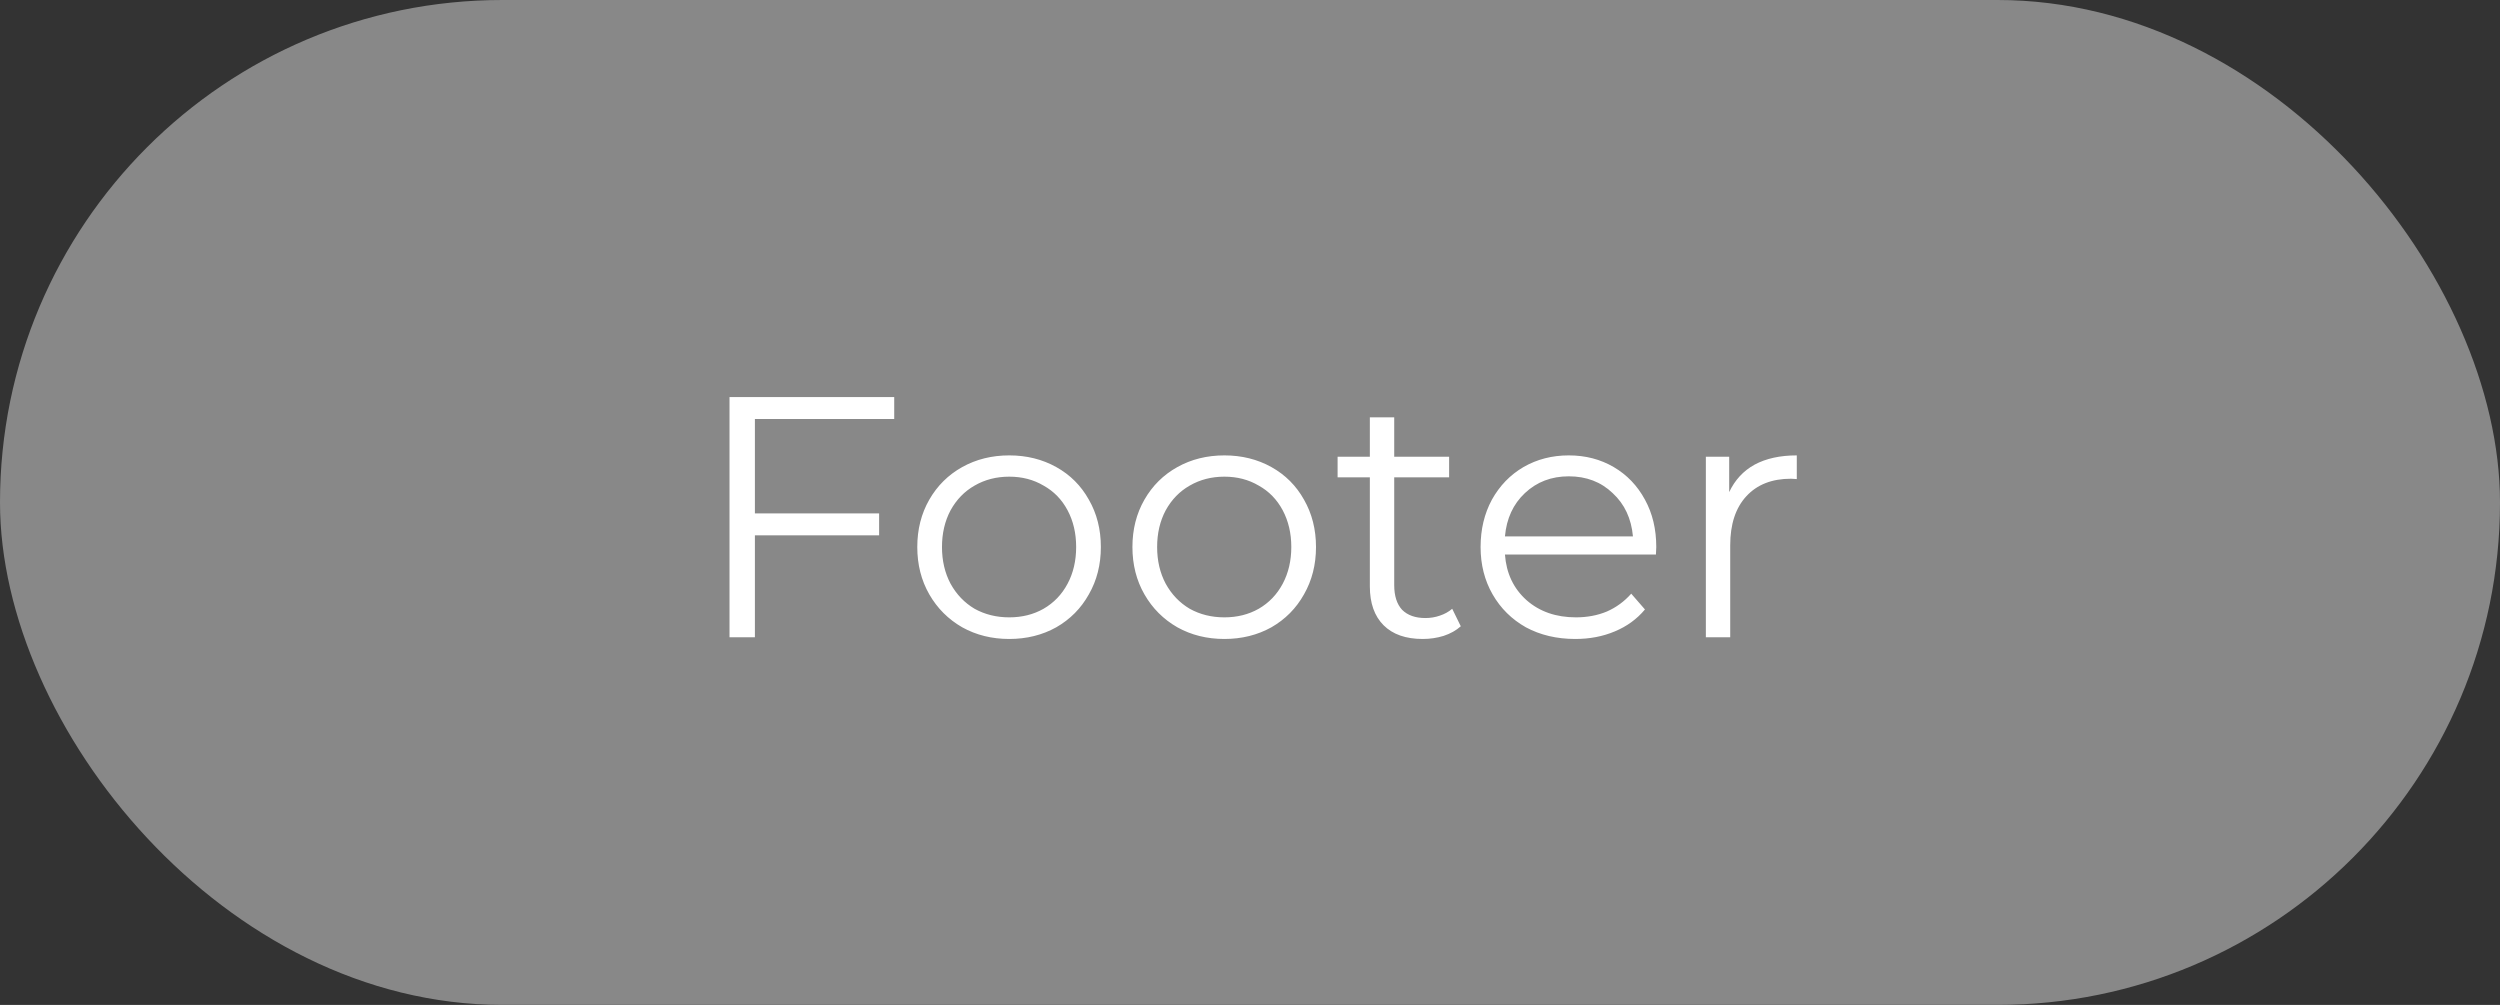 <?xml version="1.0" encoding="UTF-8"?> <svg xmlns="http://www.w3.org/2000/svg" width="102" height="41" viewBox="0 0 102 41" fill="none"><rect x="0" y="0" width="102" height="41" fill="#333333" stroke="none"/><rect width="102" height="41" rx="20.5" fill="#888888"></rect><path d="M30.8 17.096V20.946H35.868V21.842H30.8V26H29.764V16.2H36.484V17.096H30.8ZM41.177 26.07C40.468 26.07 39.829 25.911 39.259 25.594C38.69 25.267 38.242 24.819 37.915 24.25C37.589 23.681 37.425 23.037 37.425 22.318C37.425 21.599 37.589 20.955 37.915 20.386C38.242 19.817 38.69 19.373 39.259 19.056C39.829 18.739 40.468 18.58 41.177 18.58C41.887 18.58 42.526 18.739 43.095 19.056C43.665 19.373 44.108 19.817 44.425 20.386C44.752 20.955 44.915 21.599 44.915 22.318C44.915 23.037 44.752 23.681 44.425 24.25C44.108 24.819 43.665 25.267 43.095 25.594C42.526 25.911 41.887 26.07 41.177 26.07ZM41.177 25.188C41.7 25.188 42.167 25.071 42.577 24.838C42.997 24.595 43.324 24.255 43.557 23.816C43.791 23.377 43.907 22.878 43.907 22.318C43.907 21.758 43.791 21.259 43.557 20.82C43.324 20.381 42.997 20.045 42.577 19.812C42.167 19.569 41.7 19.448 41.177 19.448C40.655 19.448 40.183 19.569 39.763 19.812C39.353 20.045 39.026 20.381 38.783 20.82C38.55 21.259 38.433 21.758 38.433 22.318C38.433 22.878 38.55 23.377 38.783 23.816C39.026 24.255 39.353 24.595 39.763 24.838C40.183 25.071 40.655 25.188 41.177 25.188ZM49.955 26.07C49.245 26.07 48.606 25.911 48.037 25.594C47.467 25.267 47.019 24.819 46.693 24.25C46.366 23.681 46.203 23.037 46.203 22.318C46.203 21.599 46.366 20.955 46.693 20.386C47.019 19.817 47.467 19.373 48.037 19.056C48.606 18.739 49.245 18.58 49.955 18.58C50.664 18.58 51.303 18.739 51.873 19.056C52.442 19.373 52.885 19.817 53.203 20.386C53.529 20.955 53.693 21.599 53.693 22.318C53.693 23.037 53.529 23.681 53.203 24.25C52.885 24.819 52.442 25.267 51.873 25.594C51.303 25.911 50.664 26.07 49.955 26.07ZM49.955 25.188C50.477 25.188 50.944 25.071 51.355 24.838C51.775 24.595 52.101 24.255 52.335 23.816C52.568 23.377 52.685 22.878 52.685 22.318C52.685 21.758 52.568 21.259 52.335 20.82C52.101 20.381 51.775 20.045 51.355 19.812C50.944 19.569 50.477 19.448 49.955 19.448C49.432 19.448 48.961 19.569 48.541 19.812C48.13 20.045 47.803 20.381 47.561 20.82C47.327 21.259 47.211 21.758 47.211 22.318C47.211 22.878 47.327 23.377 47.561 23.816C47.803 24.255 48.13 24.595 48.541 24.838C48.961 25.071 49.432 25.188 49.955 25.188ZM59.6 25.552C59.413 25.72 59.18 25.851 58.9 25.944C58.629 26.028 58.345 26.07 58.046 26.07C57.355 26.07 56.823 25.883 56.45 25.51C56.077 25.137 55.89 24.609 55.89 23.928V19.476H54.574V18.636H55.89V17.026H56.884V18.636H59.124V19.476H56.884V23.872C56.884 24.311 56.991 24.647 57.206 24.88C57.43 25.104 57.747 25.216 58.158 25.216C58.363 25.216 58.559 25.183 58.746 25.118C58.942 25.053 59.11 24.959 59.25 24.838L59.6 25.552ZM67.562 22.626H61.402C61.458 23.391 61.752 24.012 62.284 24.488C62.816 24.955 63.488 25.188 64.3 25.188C64.757 25.188 65.177 25.109 65.56 24.95C65.942 24.782 66.274 24.539 66.554 24.222L67.114 24.866C66.787 25.258 66.376 25.557 65.882 25.762C65.396 25.967 64.86 26.07 64.272 26.07C63.516 26.07 62.844 25.911 62.256 25.594C61.677 25.267 61.224 24.819 60.898 24.25C60.571 23.681 60.408 23.037 60.408 22.318C60.408 21.599 60.562 20.955 60.87 20.386C61.187 19.817 61.616 19.373 62.158 19.056C62.708 18.739 63.324 18.58 64.006 18.58C64.687 18.58 65.298 18.739 65.84 19.056C66.381 19.373 66.806 19.817 67.114 20.386C67.422 20.946 67.576 21.59 67.576 22.318L67.562 22.626ZM64.006 19.434C63.296 19.434 62.699 19.663 62.214 20.12C61.738 20.568 61.467 21.156 61.402 21.884H66.624C66.558 21.156 66.283 20.568 65.798 20.12C65.322 19.663 64.724 19.434 64.006 19.434ZM70.551 20.078C70.784 19.583 71.13 19.21 71.587 18.958C72.054 18.706 72.628 18.58 73.309 18.58V19.546L73.071 19.532C72.296 19.532 71.69 19.77 71.251 20.246C70.812 20.722 70.593 21.389 70.593 22.248V26H69.599V18.636H70.551V20.078Z" fill="white"></path></svg> 